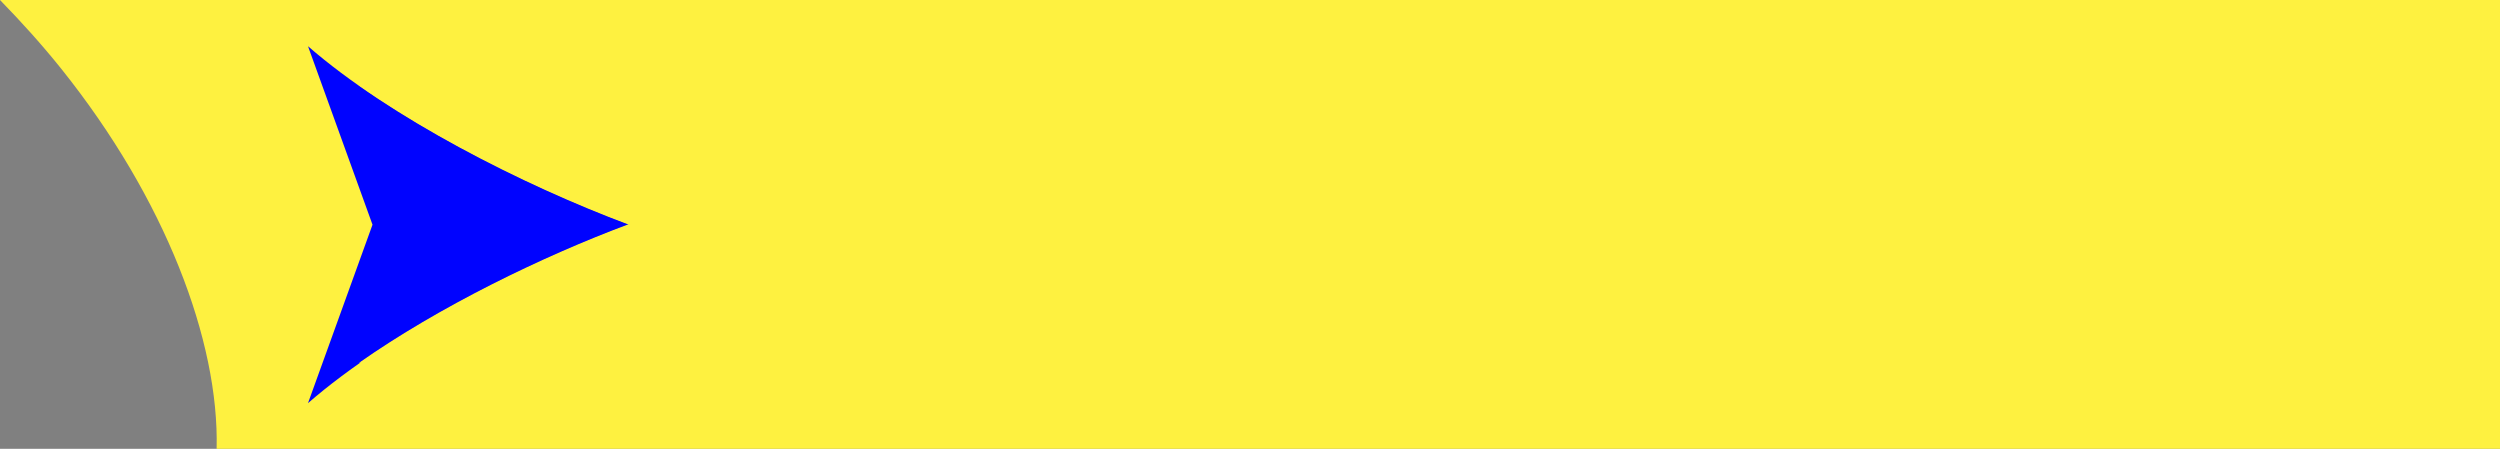 <?xml version="1.0" encoding="UTF-8" standalone="no"?><svg xmlns="http://www.w3.org/2000/svg" xmlns:xlink="http://www.w3.org/1999/xlink" fill="#000000" height="83.5" preserveAspectRatio="xMidYMid meet" version="1" viewBox="0.0 0.0 465.1 83.5" width="465.1" zoomAndPan="magnify"><rect x="0.0" y="0.0" width="465.1" height="83.5" fill="#808080" stroke="none"/><g id="change1_1"><path d="M465.1,83.5H260.9H40.3c0.5-20.1-9.6-46.6-28.9-70.7C7.8,8.3,3.9,4,0,0h260.9h204.2V83.5z" fill="#fef140"/></g><g id="change2_1"><path d="M117,41.8c-19.8,7.4-44.4,19.9-59.7,33.2l12-33.2l-12-33.2C72.6,21.9,97.2,34.4,117,41.8z" fill="#0003ff"/></g><g id="change3_1"><path d="M450.1,15.9v51.6H271.3H66.8c14.8-10.4,34.1-19.8,50.2-25.8c-16.1-6-35.3-15.4-50.2-25.8h204.4H450.1z" fill="#fef140"/></g></svg>